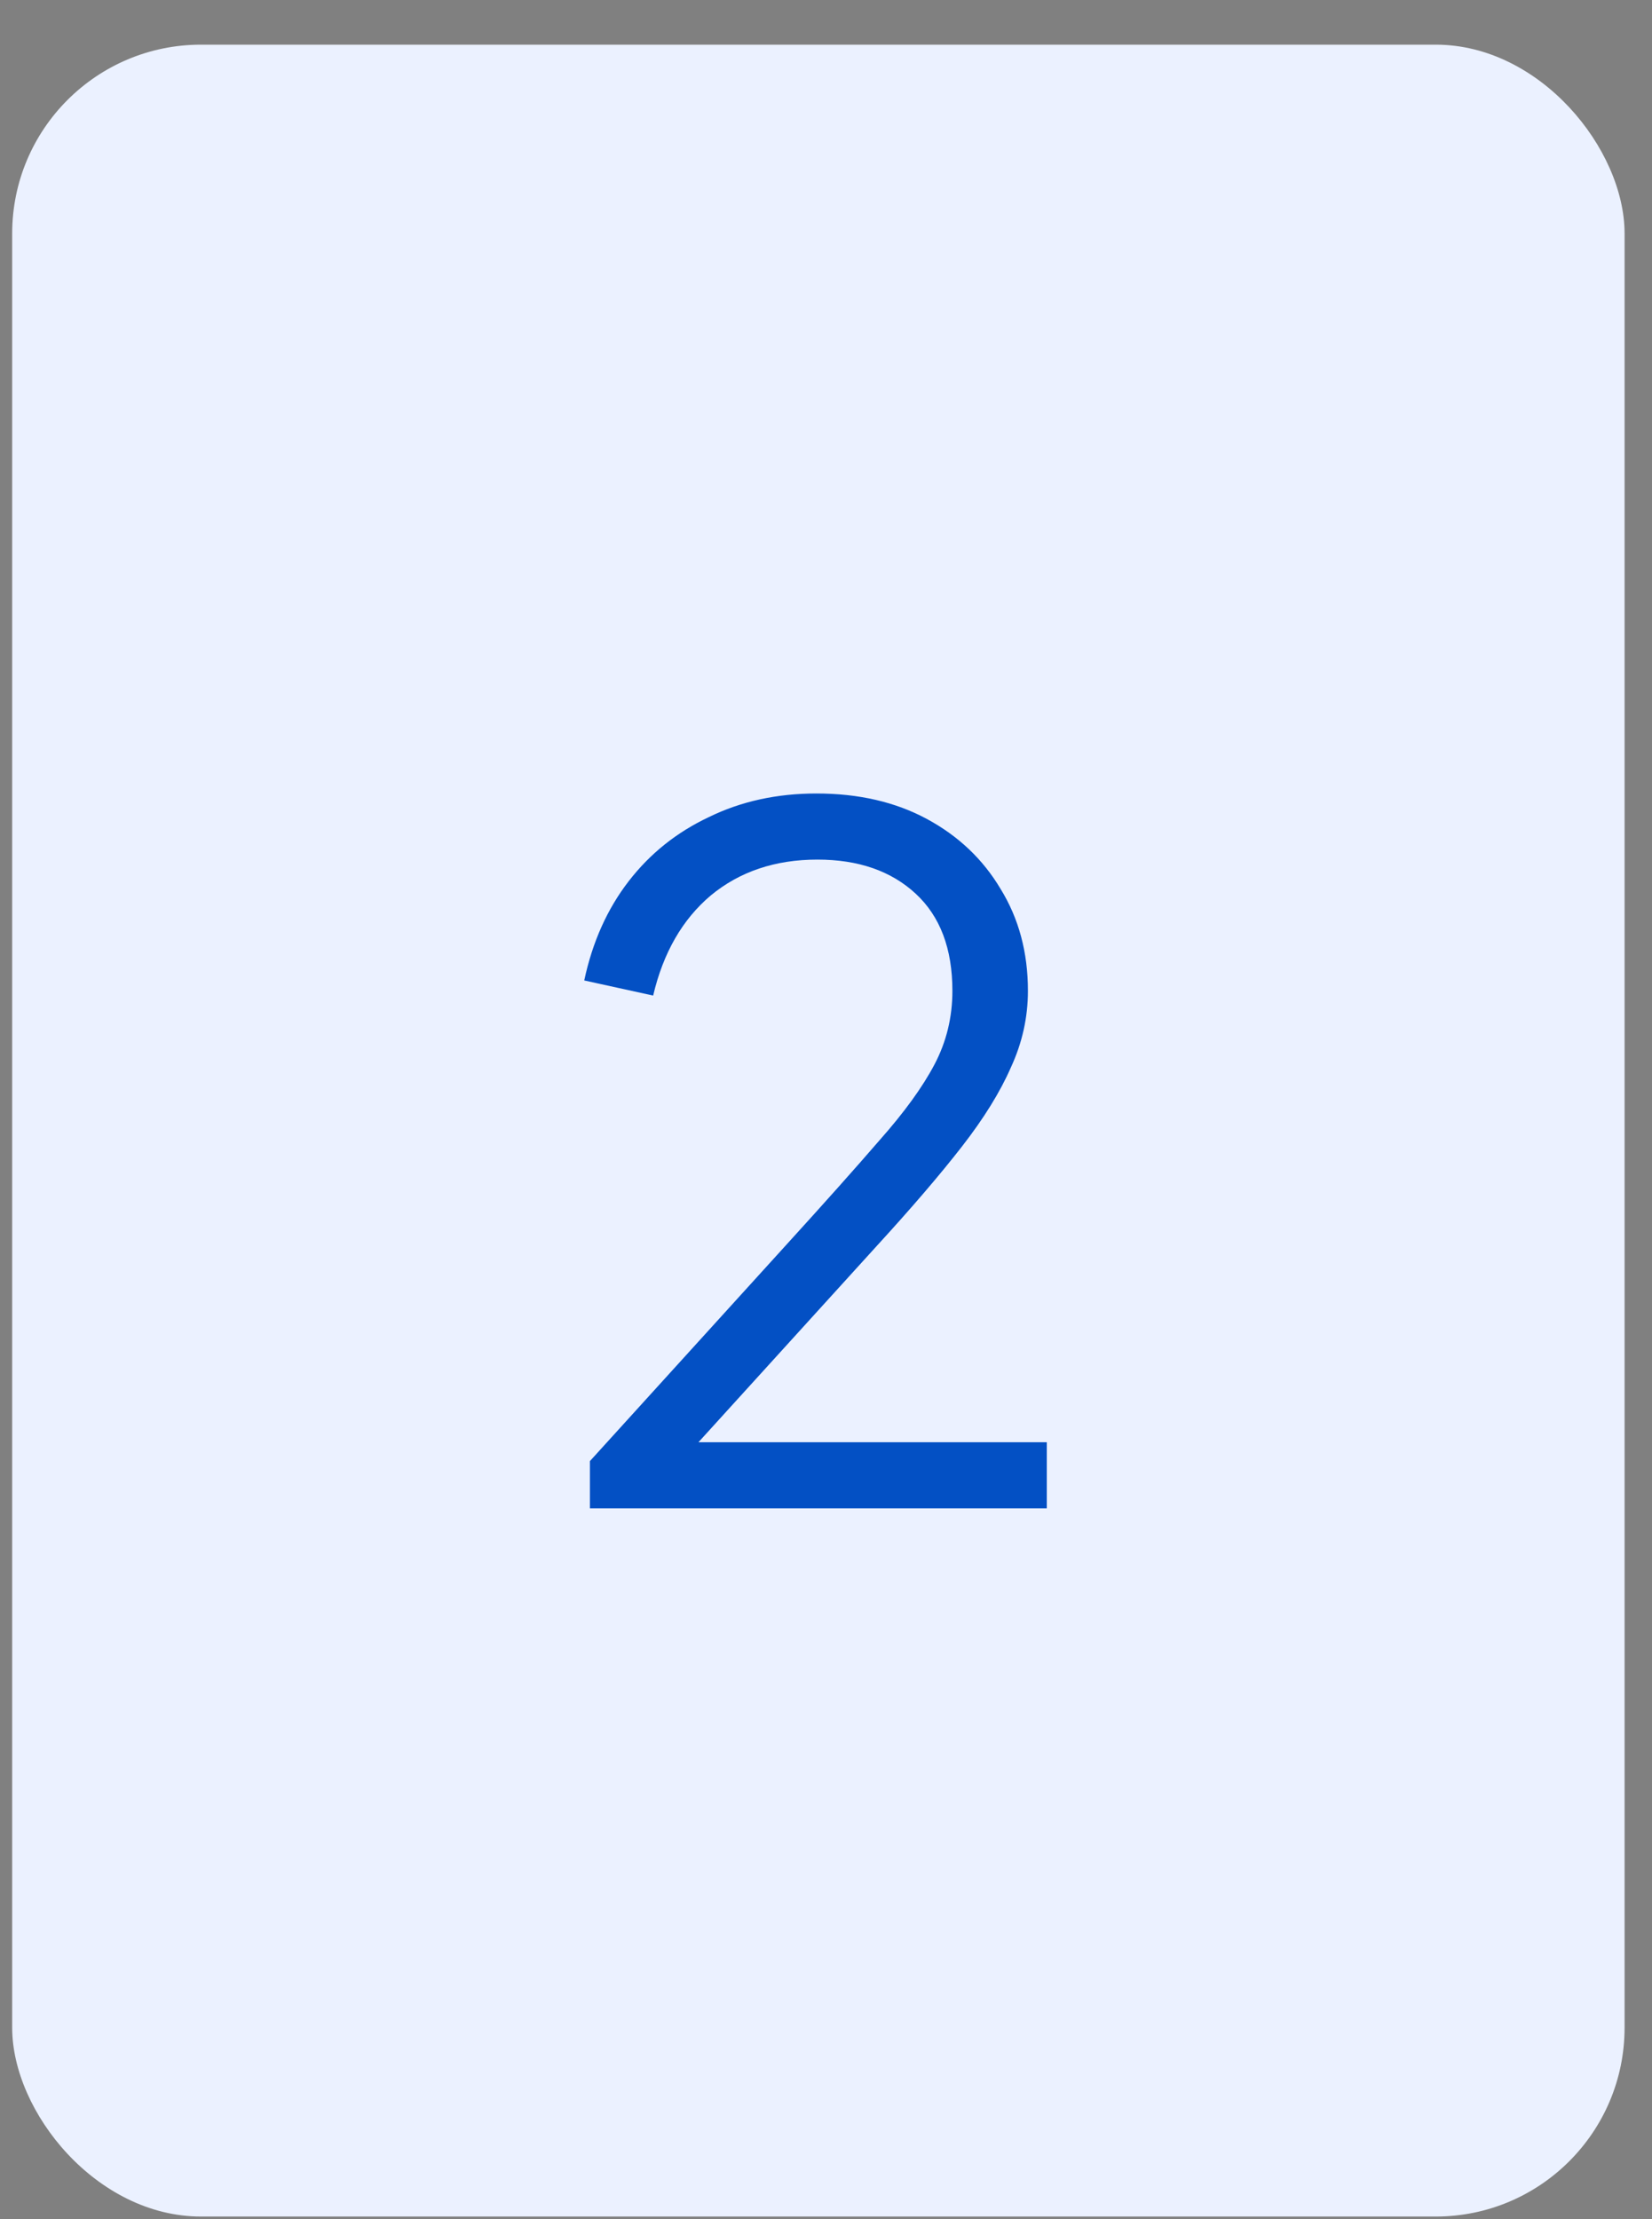 <?xml version="1.0" encoding="UTF-8"?> <svg xmlns="http://www.w3.org/2000/svg" width="35" height="47" viewBox="0 0 35 47" fill="none"><rect x="0" y="0" width="35" height="47" fill="#808080" stroke="none"/> <rect x="0.258" y="0.946" width="34.161" height="46" rx="4" fill="#EBF1FF"></rect> <path d="M12.498 31.946V30.946L16.658 26.366C17.471 25.473 18.131 24.733 18.638 24.146C19.158 23.559 19.545 23.026 19.798 22.546C20.051 22.066 20.178 21.546 20.178 20.986C20.178 20.093 19.918 19.406 19.398 18.926C18.878 18.446 18.185 18.206 17.318 18.206C16.425 18.206 15.671 18.459 15.058 18.966C14.458 19.473 14.051 20.179 13.838 21.086L12.378 20.766C12.551 19.953 12.865 19.253 13.318 18.666C13.771 18.079 14.338 17.626 15.018 17.306C15.698 16.973 16.458 16.806 17.298 16.806C18.191 16.806 18.971 16.986 19.638 17.346C20.305 17.706 20.825 18.199 21.198 18.826C21.585 19.453 21.778 20.172 21.778 20.986C21.778 21.546 21.658 22.086 21.418 22.606C21.191 23.126 20.845 23.686 20.378 24.286C19.911 24.886 19.311 25.586 18.578 26.386L14.798 30.546H22.178V31.946H12.498Z" fill="#0350C4"></path> </svg> 